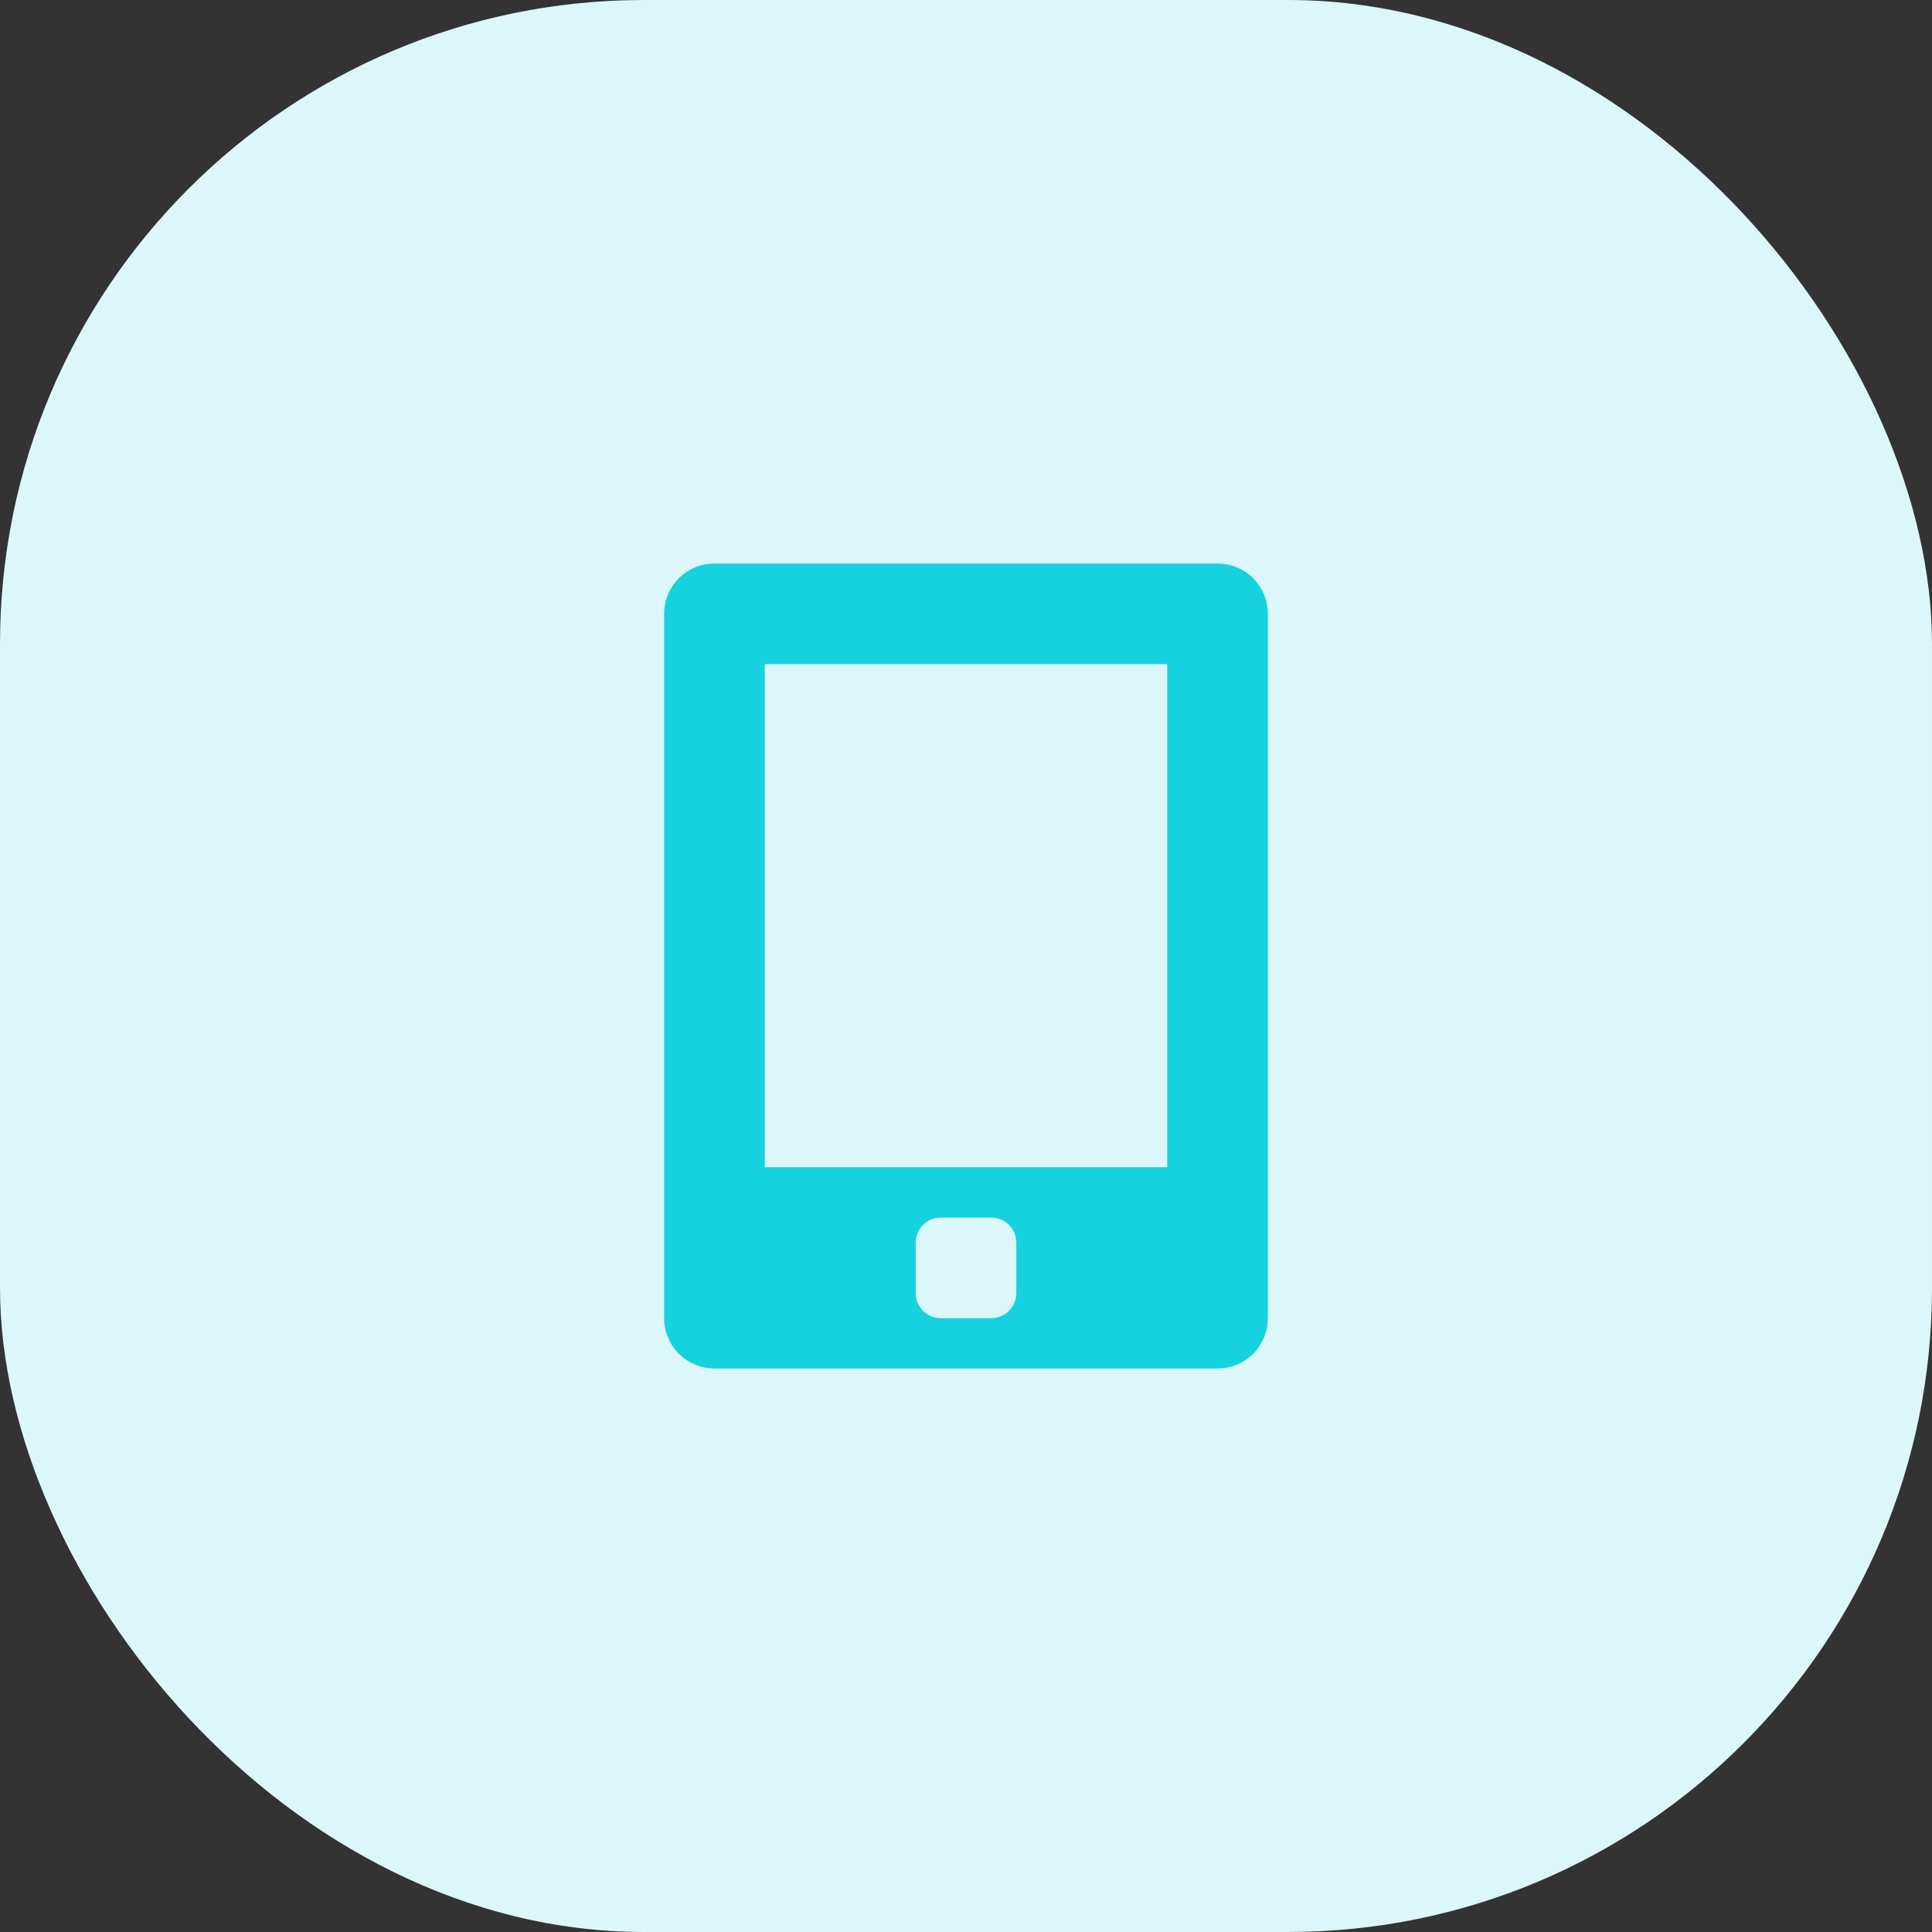<?xml version="1.0" encoding="utf-8"?>
<svg xmlns="http://www.w3.org/2000/svg" width="48" height="48" viewBox="0 0 48 48" fill="none">
<rect x="0" y="0" width="48" height="48" fill="#333333" stroke="none"/>
<rect width="48" height="48" rx="16" fill="#DCF7FA"/>
<g clip-path="url(#clip0_19_4632)">
<path d="M30.25 14H17.75C17.419 14 17.101 14.132 16.866 14.366C16.632 14.601 16.5 14.918 16.5 15.25V32.75C16.5 33.081 16.632 33.4 16.866 33.634C17.101 33.868 17.419 34 17.75 34H30.25C30.581 34 30.899 33.868 31.134 33.634C31.368 33.4 31.5 33.081 31.5 32.75V15.25C31.5 14.918 31.368 14.601 31.134 14.366C30.899 14.132 30.581 14 30.25 14V14ZM25.25 32.125C25.25 32.291 25.184 32.45 25.067 32.567C24.95 32.684 24.791 32.75 24.625 32.75H23.375C23.209 32.75 23.05 32.684 22.933 32.567C22.816 32.45 22.75 32.291 22.75 32.125V30.875C22.75 30.709 22.816 30.55 22.933 30.433C23.05 30.316 23.209 30.25 23.375 30.25H24.625C24.791 30.25 24.95 30.316 25.067 30.433C25.184 30.55 25.25 30.709 25.25 30.875V32.125ZM29 29H19V16.5H29V29Z" fill="#16D2DF"/>
</g>
<defs>
<clipPath id="clip0_19_4632">
<rect width="20" height="20" fill="white" transform="translate(14 14)"/>
</clipPath>
</defs>
</svg>
